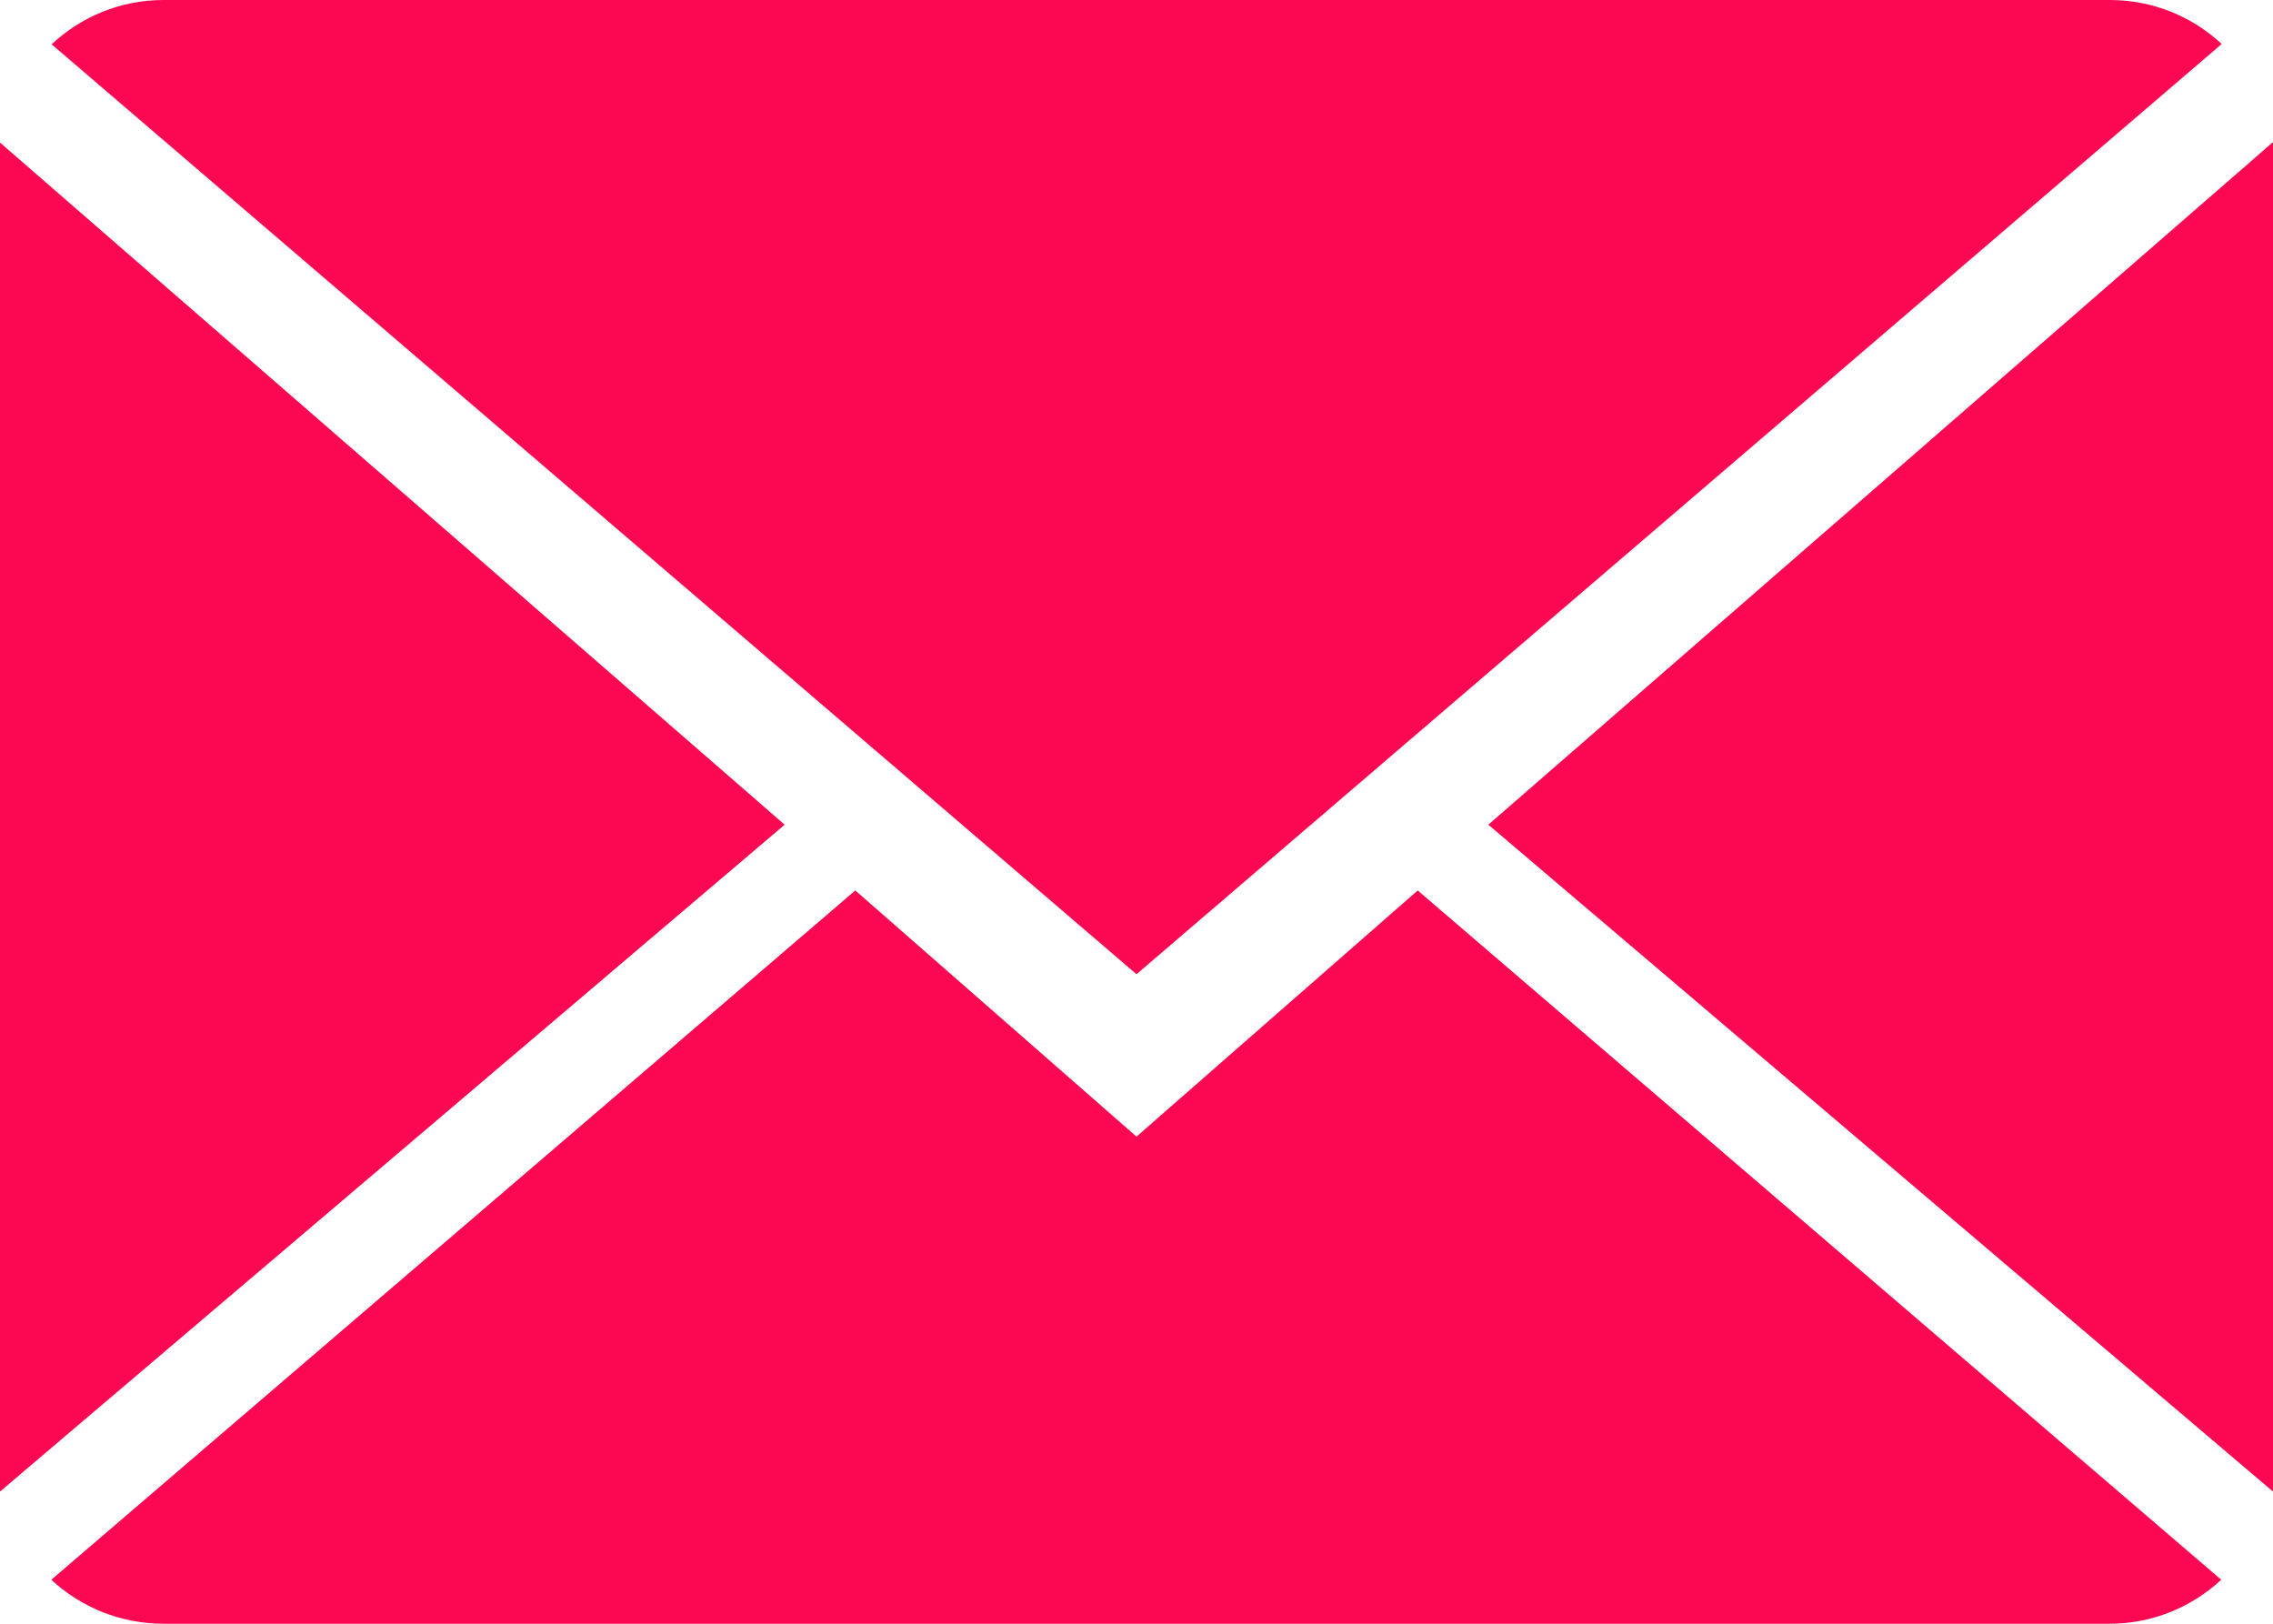 <?xml version="1.0" encoding="UTF-8" standalone="no"?><!DOCTYPE svg PUBLIC "-//W3C//DTD SVG 1.1//EN" "http://www.w3.org/Graphics/SVG/1.1/DTD/svg11.dtd"><svg width="100%" height="100%" viewBox="0 0 14 10" version="1.1" xmlns="http://www.w3.org/2000/svg" xmlns:xlink="http://www.w3.org/1999/xlink" xml:space="preserve" xmlns:serif="http://www.serif.com/" style="fill-rule:evenodd;clip-rule:evenodd;stroke-linejoin:round;stroke-miterlimit:1.414;"><g><path d="M7,7l-1.732,-1.516l-4.952,4.245c0.18,0.167 0.423,0.271 0.691,0.271l11.986,0c0.267,0 0.509,-0.104 0.688,-0.271l-4.949,-4.245l-1.732,1.516Z" style="fill:#fc0852;fill-rule:nonzero;"/><path d="M13.684,0.271c-0.18,-0.168 -0.422,-0.271 -0.691,-0.271l-11.986,0c-0.267,0 -0.509,0.104 -0.689,0.273l6.682,5.727l6.684,-5.729Z" style="fill:#fc0852;fill-rule:nonzero;"/><path d="M0,0.878l0,8.308l4.833,-4.107l-4.833,-4.201Z" style="fill:#fc0852;fill-rule:nonzero;"/><path d="M9.167,5.079l4.833,4.107l0,-8.311l-4.833,4.204Z" style="fill:#fc0852;fill-rule:nonzero;"/></g></svg>